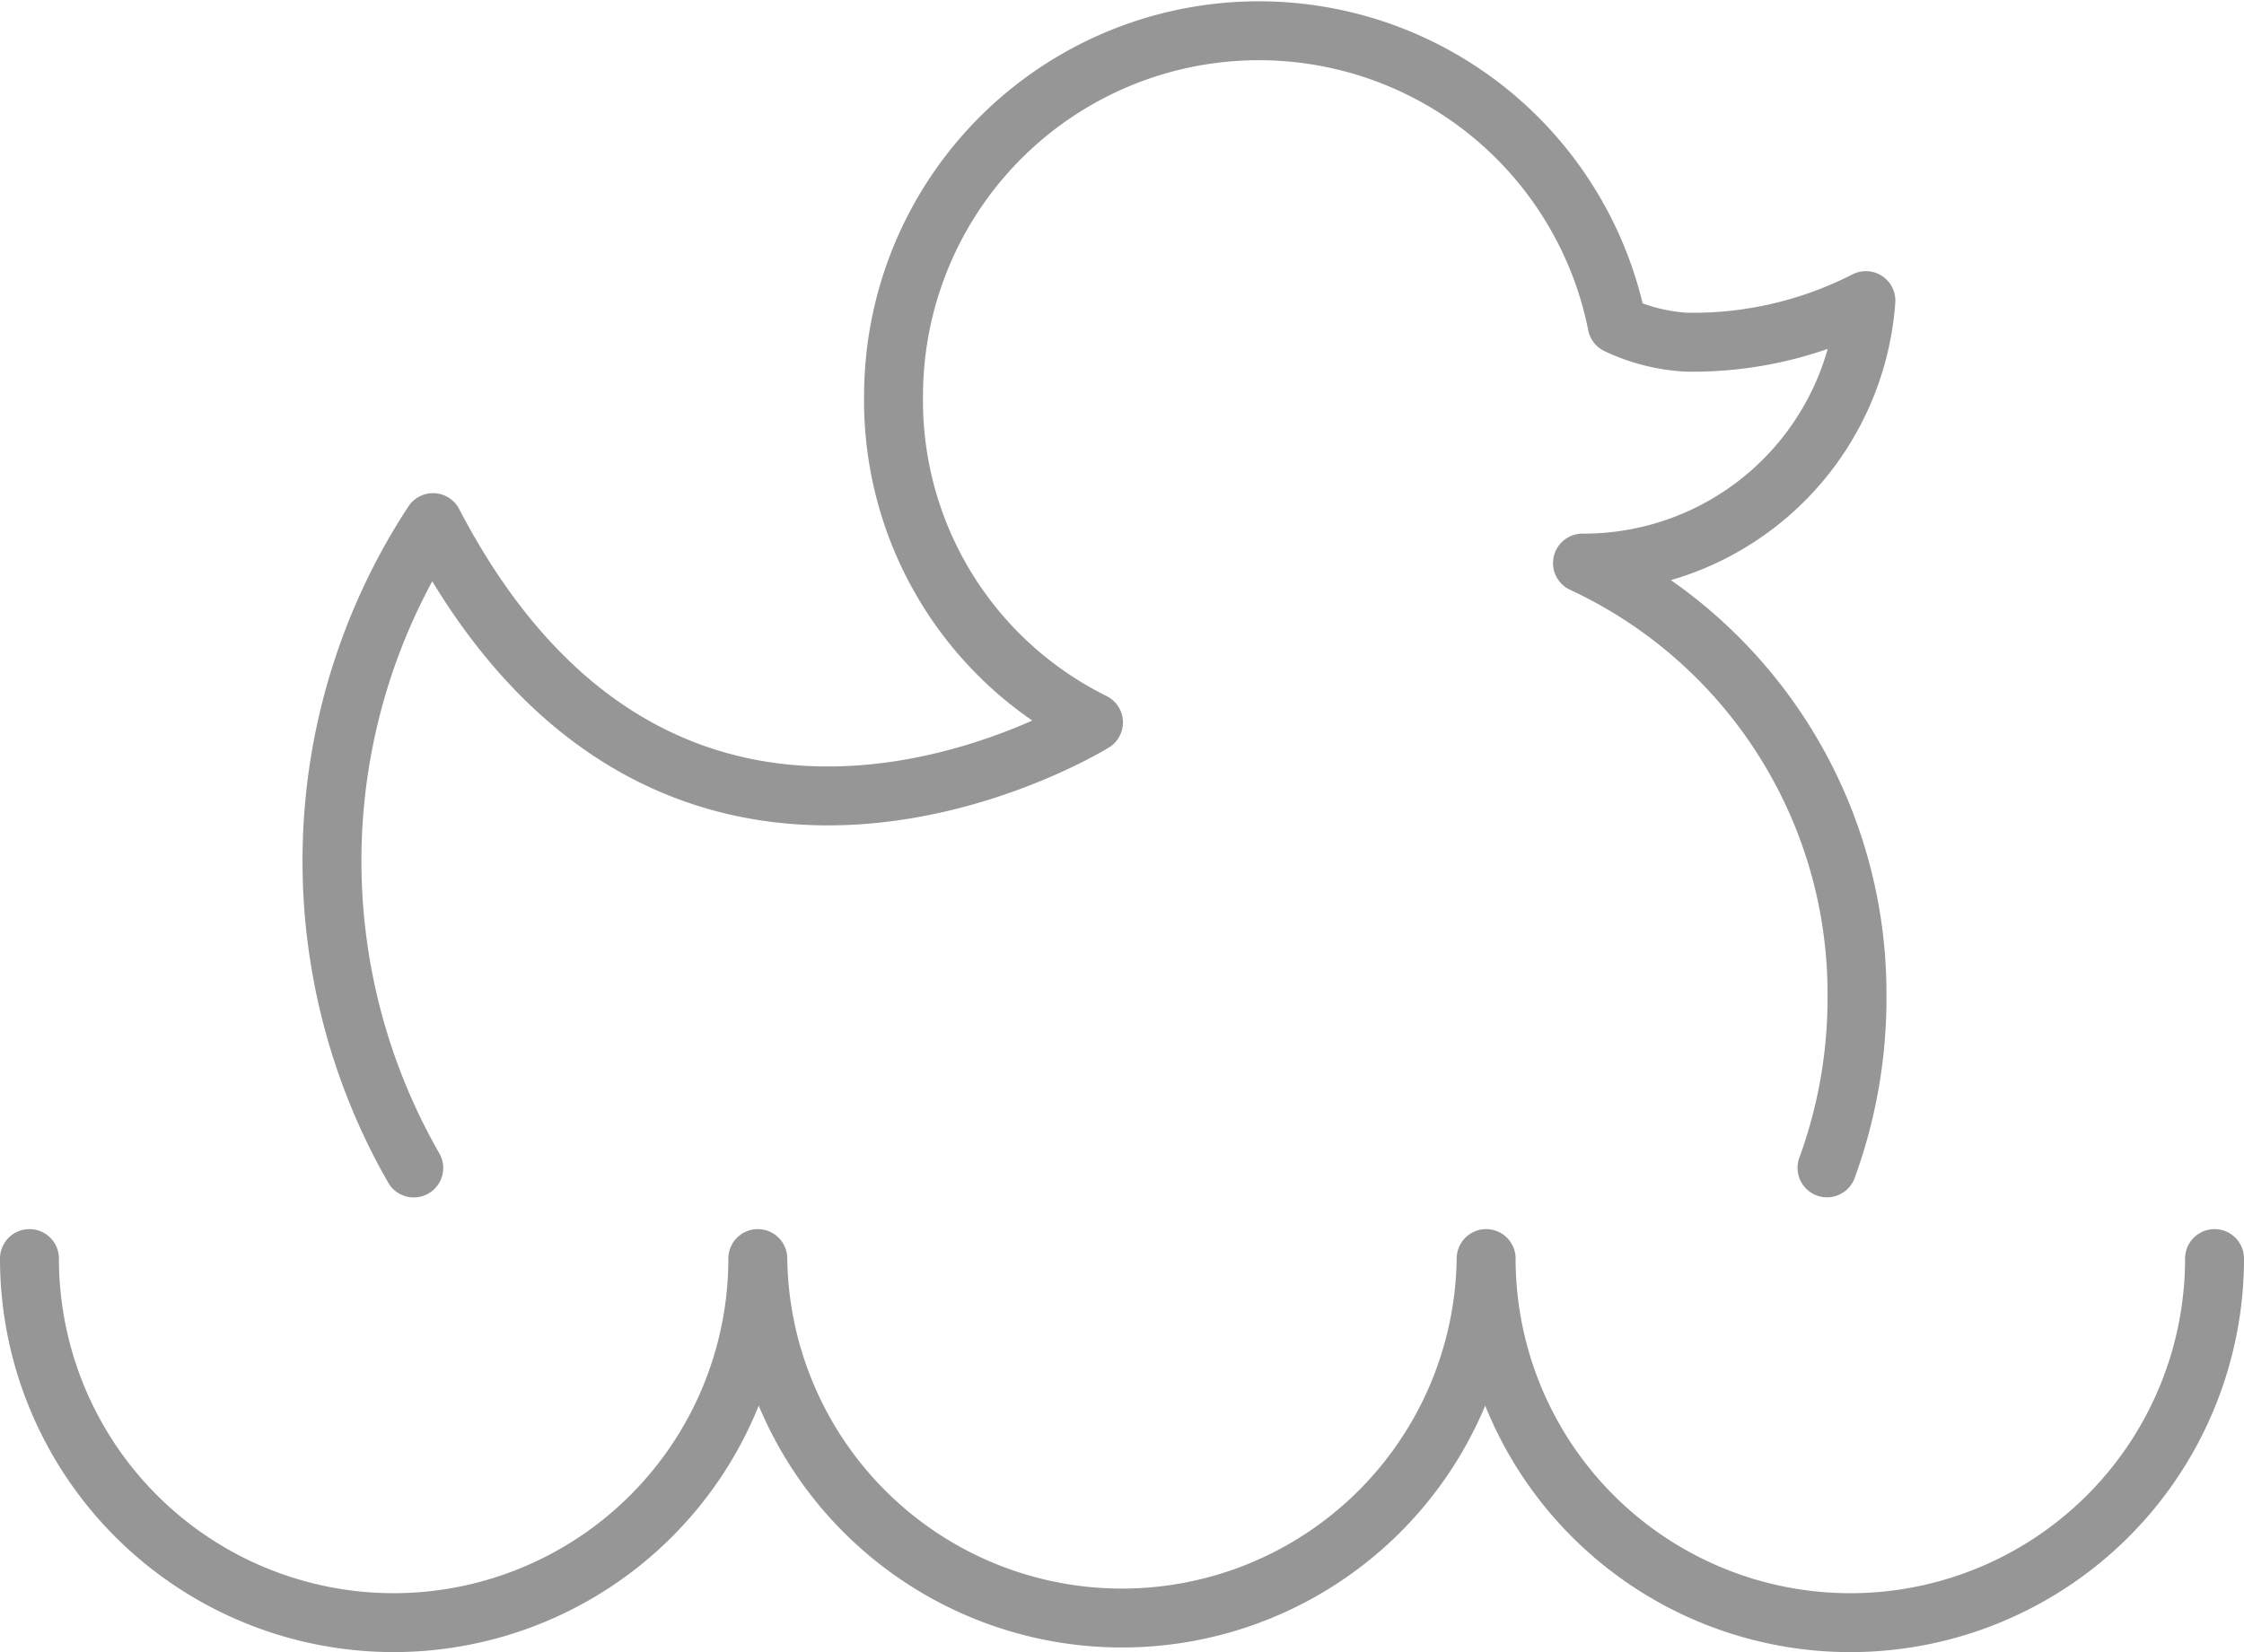 <svg viewBox="0 0 38.084 28.046" height="28.046" width="38.084" xmlns="http://www.w3.org/2000/svg">
  <g transform="translate(-1015.146 -3388.543)" data-name="グループ 78" id="グループ_78">
    <g data-name="グループ 77" id="グループ_77">
      <g data-name="グループ 76" id="グループ_76">
        <path stroke-width="1" stroke-linejoin="round" stroke-linecap="round" stroke="#969696" fill="none" d="M1022.168,3408.371a10.478,10.478,0,0,1,.327-10.956c4.076,7.818,11.209,3.392,11.209,3.392a6.094,6.094,0,0,1-3.393-5.565,6.2,6.2,0,0,1,12.064-1.99,6.079,6.079,0,0,1,.216.8,3.154,3.154,0,0,0,1.172.3,6.444,6.444,0,0,0,3.05-.706,4.8,4.8,0,0,1-4.81,4.456,8.059,8.059,0,0,1,4.659,7.306,8.408,8.408,0,0,1-.509,2.961" data-name="パス 141" id="パス_141"></path>
      </g>
    </g>
    <path stroke-width="1" stroke-linejoin="round" stroke-linecap="round" stroke="#969696" fill="none" d="M1052.73,3409.909a6.181,6.181,0,0,1-12.362,0,6.181,6.181,0,0,1-12.361,0,6.18,6.18,0,0,1-12.361,0" data-name="パス 142" id="パス_142"></path>
  </g>
</svg>
